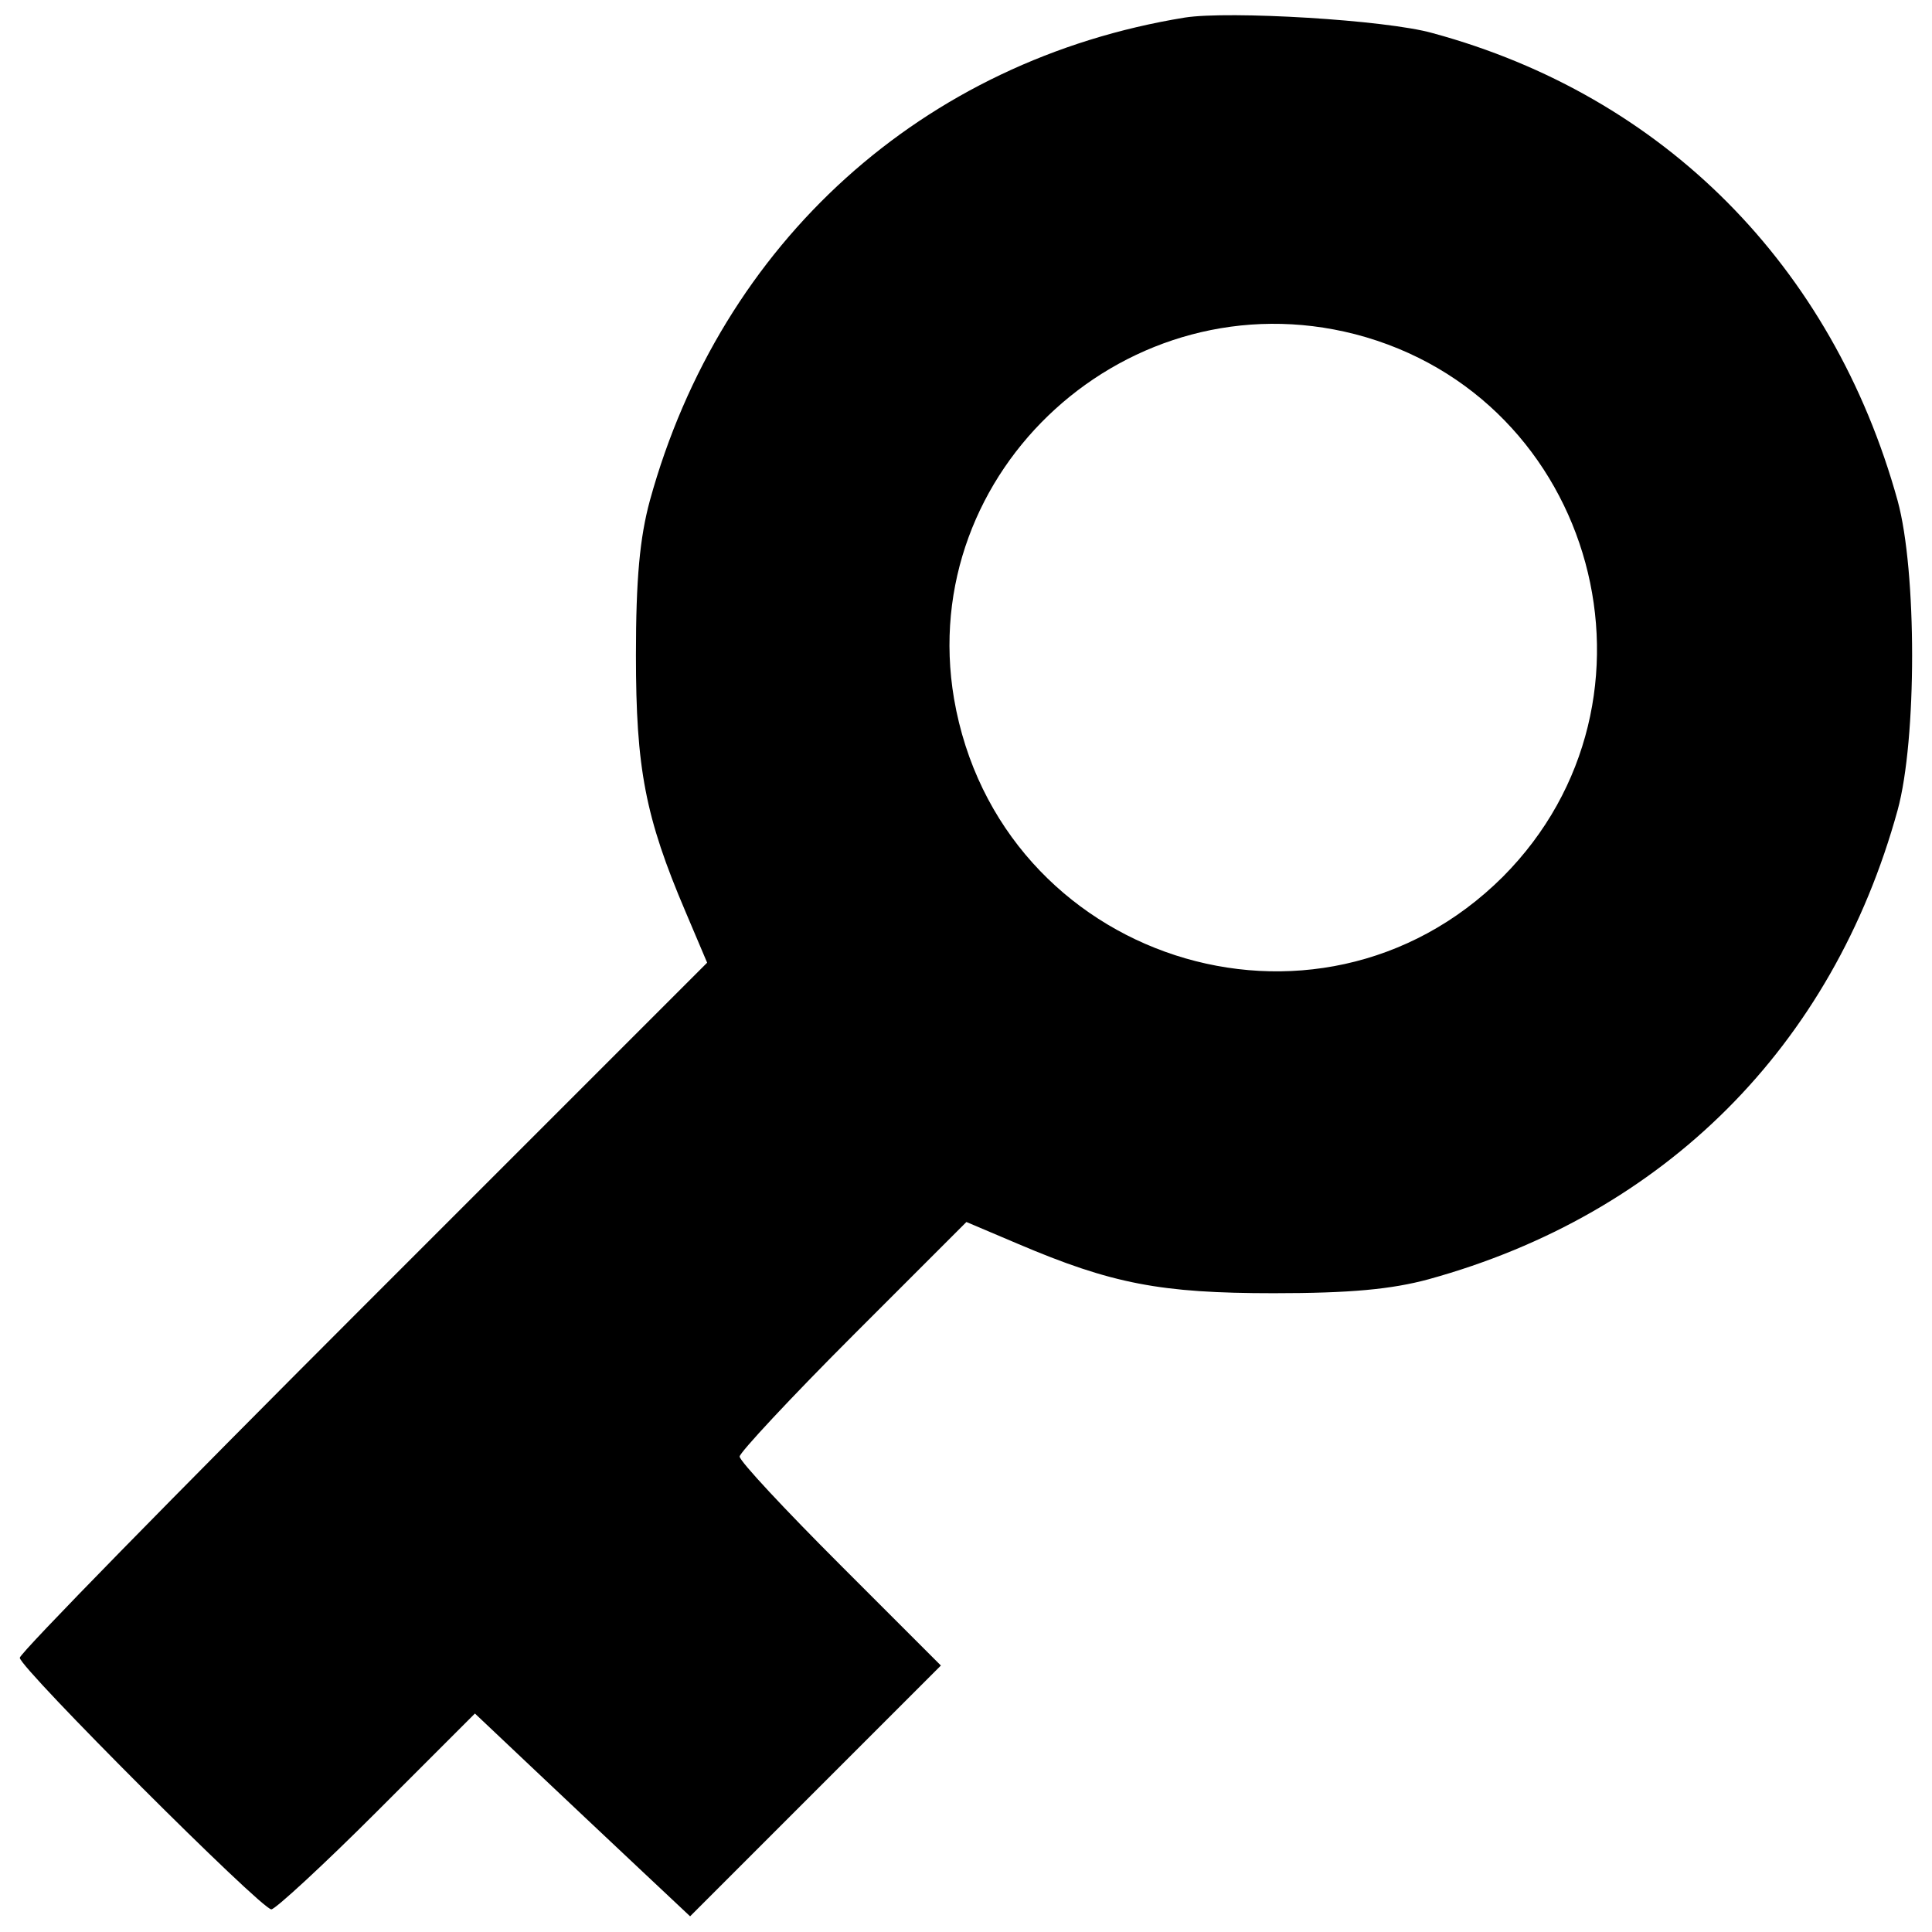 <?xml version="1.0" encoding="UTF-8"?>
<!-- Uploaded to: ICON Repo, www.iconrepo.com, Generator: ICON Repo Mixer Tools -->
<svg width="800px" height="800px" version="1.1" viewBox="144 144 512 512" xmlns="http://www.w3.org/2000/svg">
 <defs>
  <clipPath id="a">
   <path d="m149 148.09h502v503.81h-502z"/>
  </clipPath>
 </defs>
 <g clip-path="url(#a)">
  <path d="m457.96 148.66c-69.332 11.281-122.87 59.488-141.74 128-2.668 9.848-3.691 20.719-3.691 41.027 0 29.949 2.461 42.871 13.129 67.898l5.742 13.539-91.078 91.078c-50.051 50.051-91.078 91.898-91.078 93.129 0 2.668 64 66.668 66.668 66.668 1.027 0 13.742-11.691 27.898-25.848l26.051-26.051 14.973 14.152c8.207 7.793 21.129 19.898 28.512 26.871l13.539 12.719 66.461-66.461-26.668-26.668c-14.562-14.562-26.668-27.488-26.668-28.719 0-1.027 13.539-15.59 29.949-32l30.152-30.152 13.539 5.742c25.027 10.668 37.949 13.129 67.898 13.129 20.309 0 31.18-1.027 41.027-3.691 62.562-17.23 107.08-61.742 124.31-124.31 5.129-18.668 5.129-63.383 0-82.051-17.23-62.152-61.949-107.28-123.28-123.9-12.309-3.488-53.949-5.949-65.641-4.102zm45.129 83.898c64 16.617 85.742 97.027 39.18 143.8-49.438 49.23-133.54 21.949-145.44-47.18-10.258-60.512 46.359-112 106.26-96.617z"/>
 </g>
</svg>